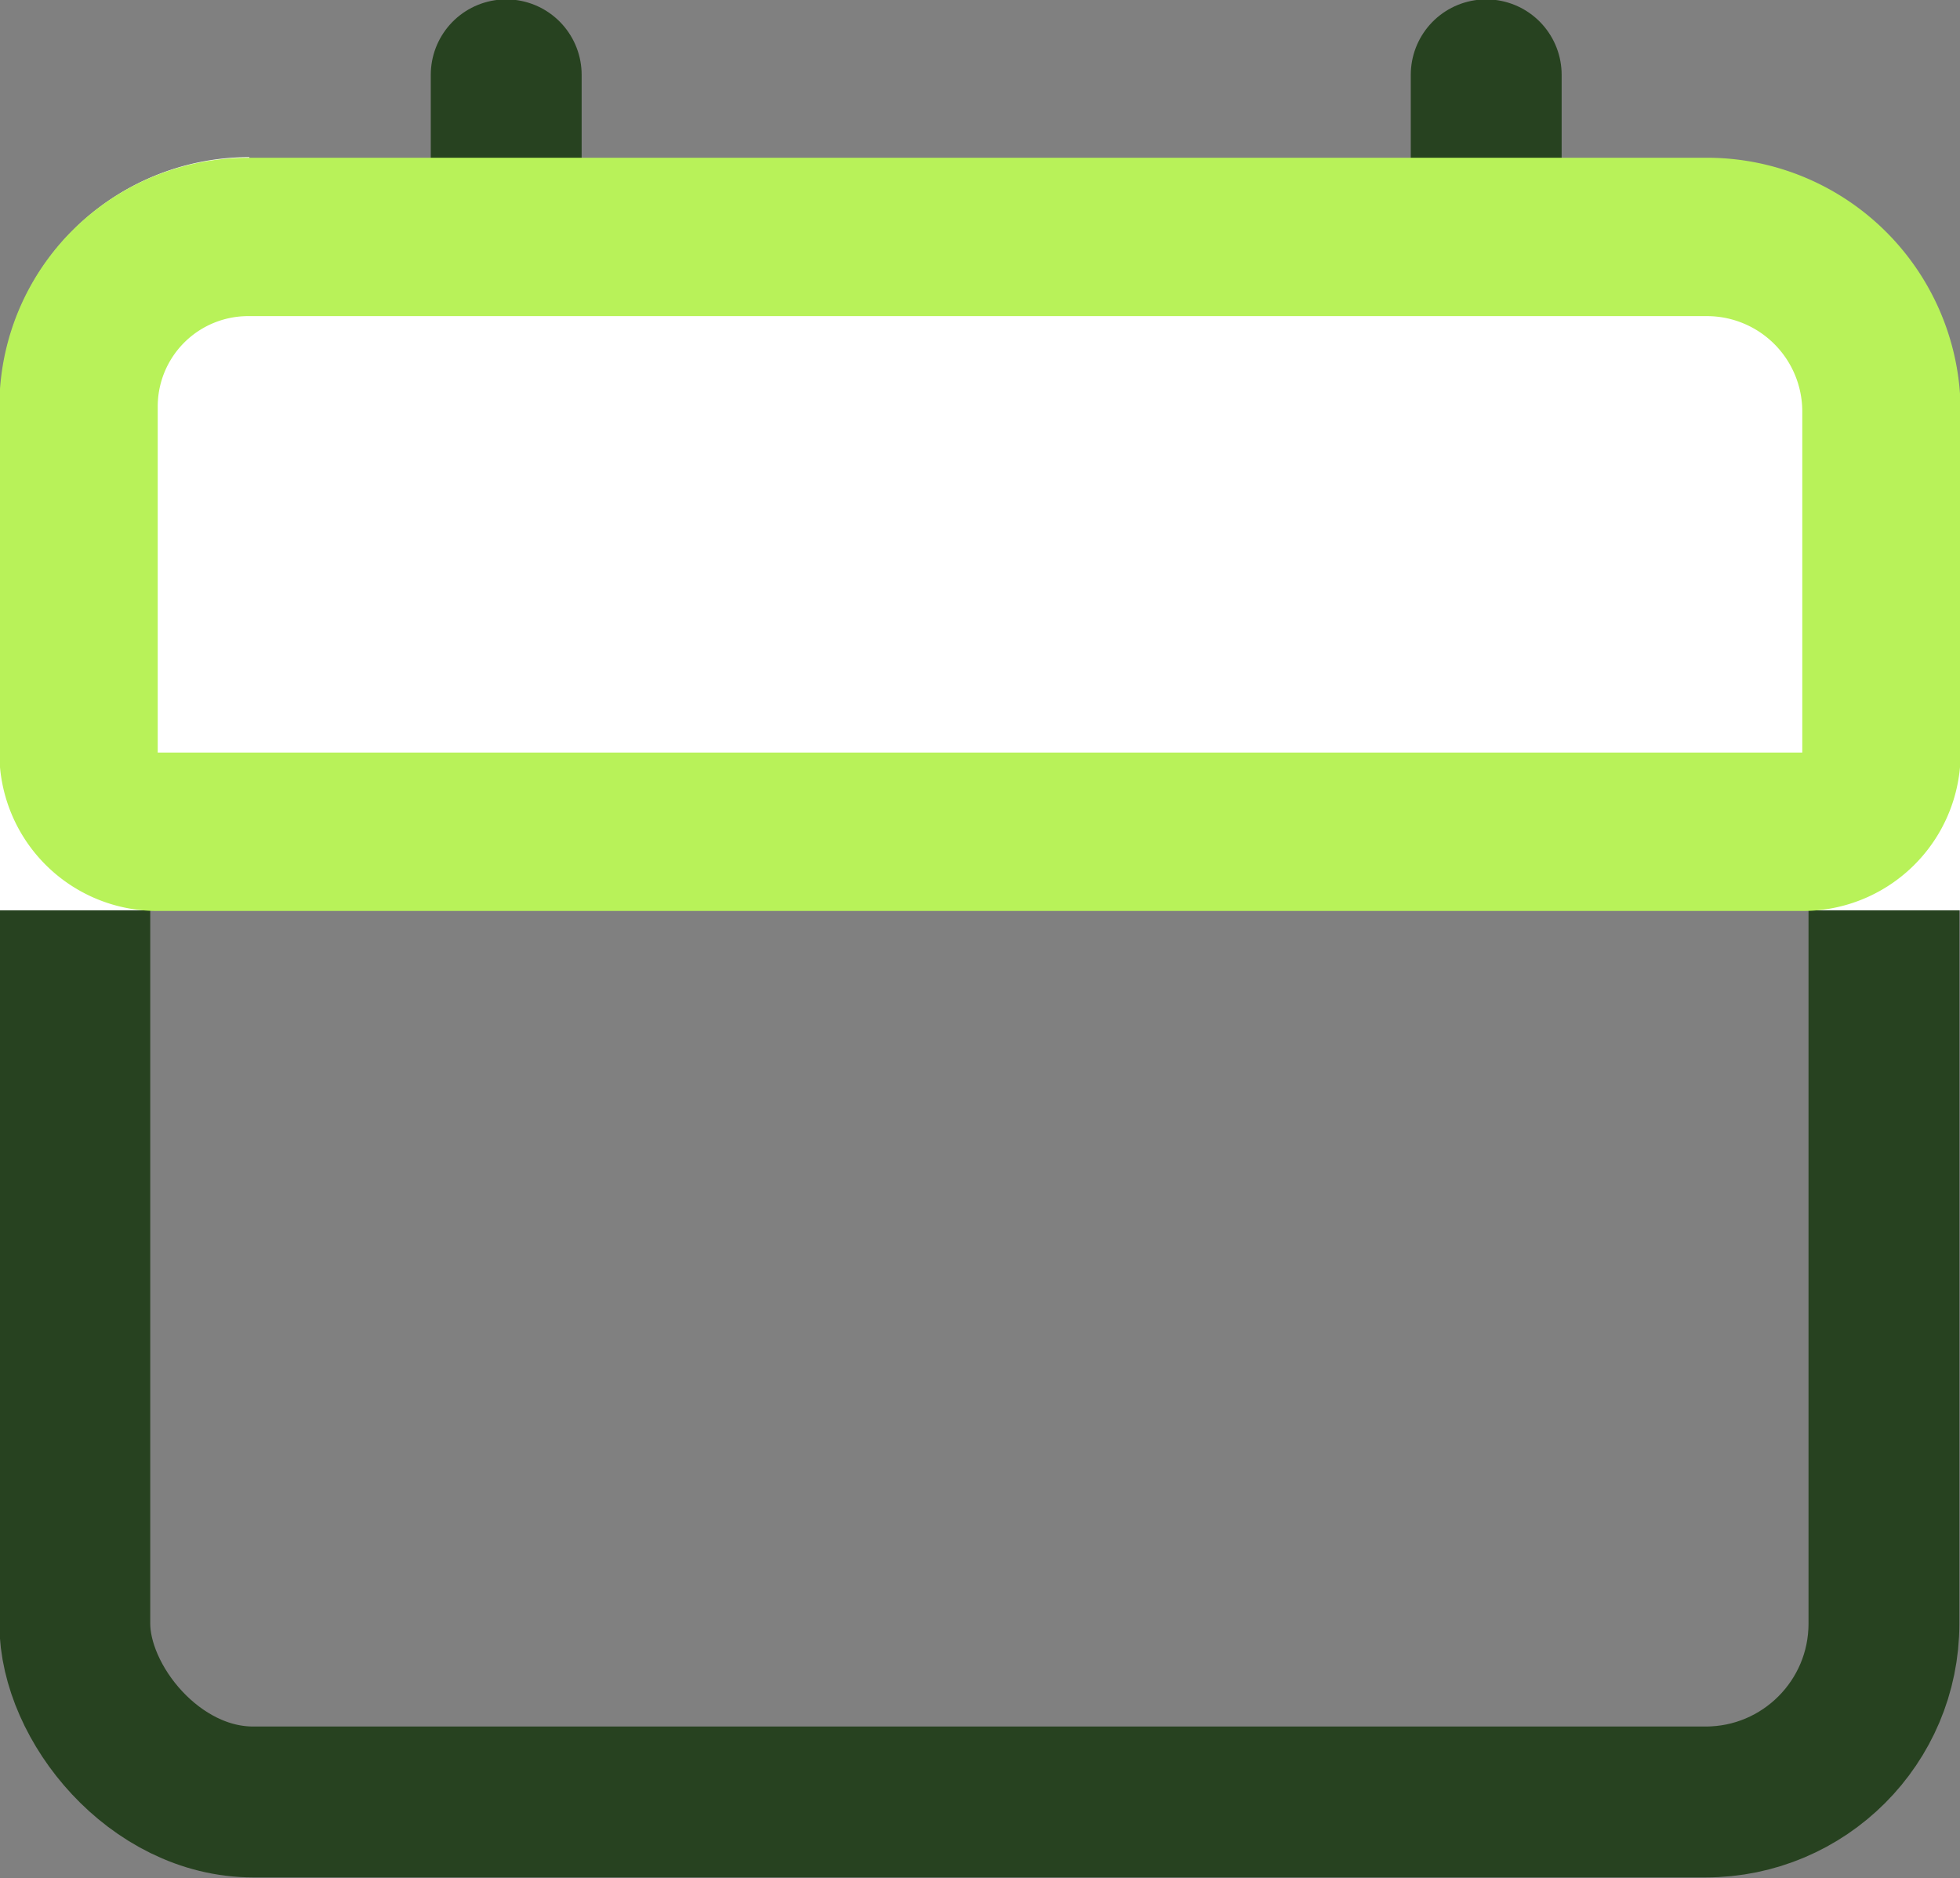 <svg xmlns="http://www.w3.org/2000/svg" width="15.72" height="15.06" viewBox="0 0 15.72 15.06"><rect x="0" y="0" width="15.72" height="15.06" fill="#808080" stroke="none"/><g data-name="Group 2" stroke-miterlimit="10"><path data-name="Line 2" d="M4.06 2.13V.6M11.92 2.12V.6" fill="none" stroke="#274220" stroke-linecap="round" stroke-width="1.21"/><g transform="translate(0 1.87)" fill="none" stroke="#274220" stroke-width="1.21"><rect width="15.72" height="13.18" rx="2.03" stroke="none"/><rect x=".6" y=".6" width="14.51" height="11.98" rx="1.43"/></g><g data-name="Rectangle" fill="#fff" stroke="#b8f259" stroke-width="1.27"><path d="M2 1.27h11.7a2.03 2.03 0 012.02 2.03v4H0V3.26a2 2 0 012-2z" stroke="none"/><path d="M2 1.9h11.7a1.4 1.4 0 011.39 1.4v2.74a.63.63 0 01-.64.63H1.27a.63.63 0 01-.64-.63V3.26A1.36 1.36 0 012 1.9z" fill="none"/></g></g></svg>